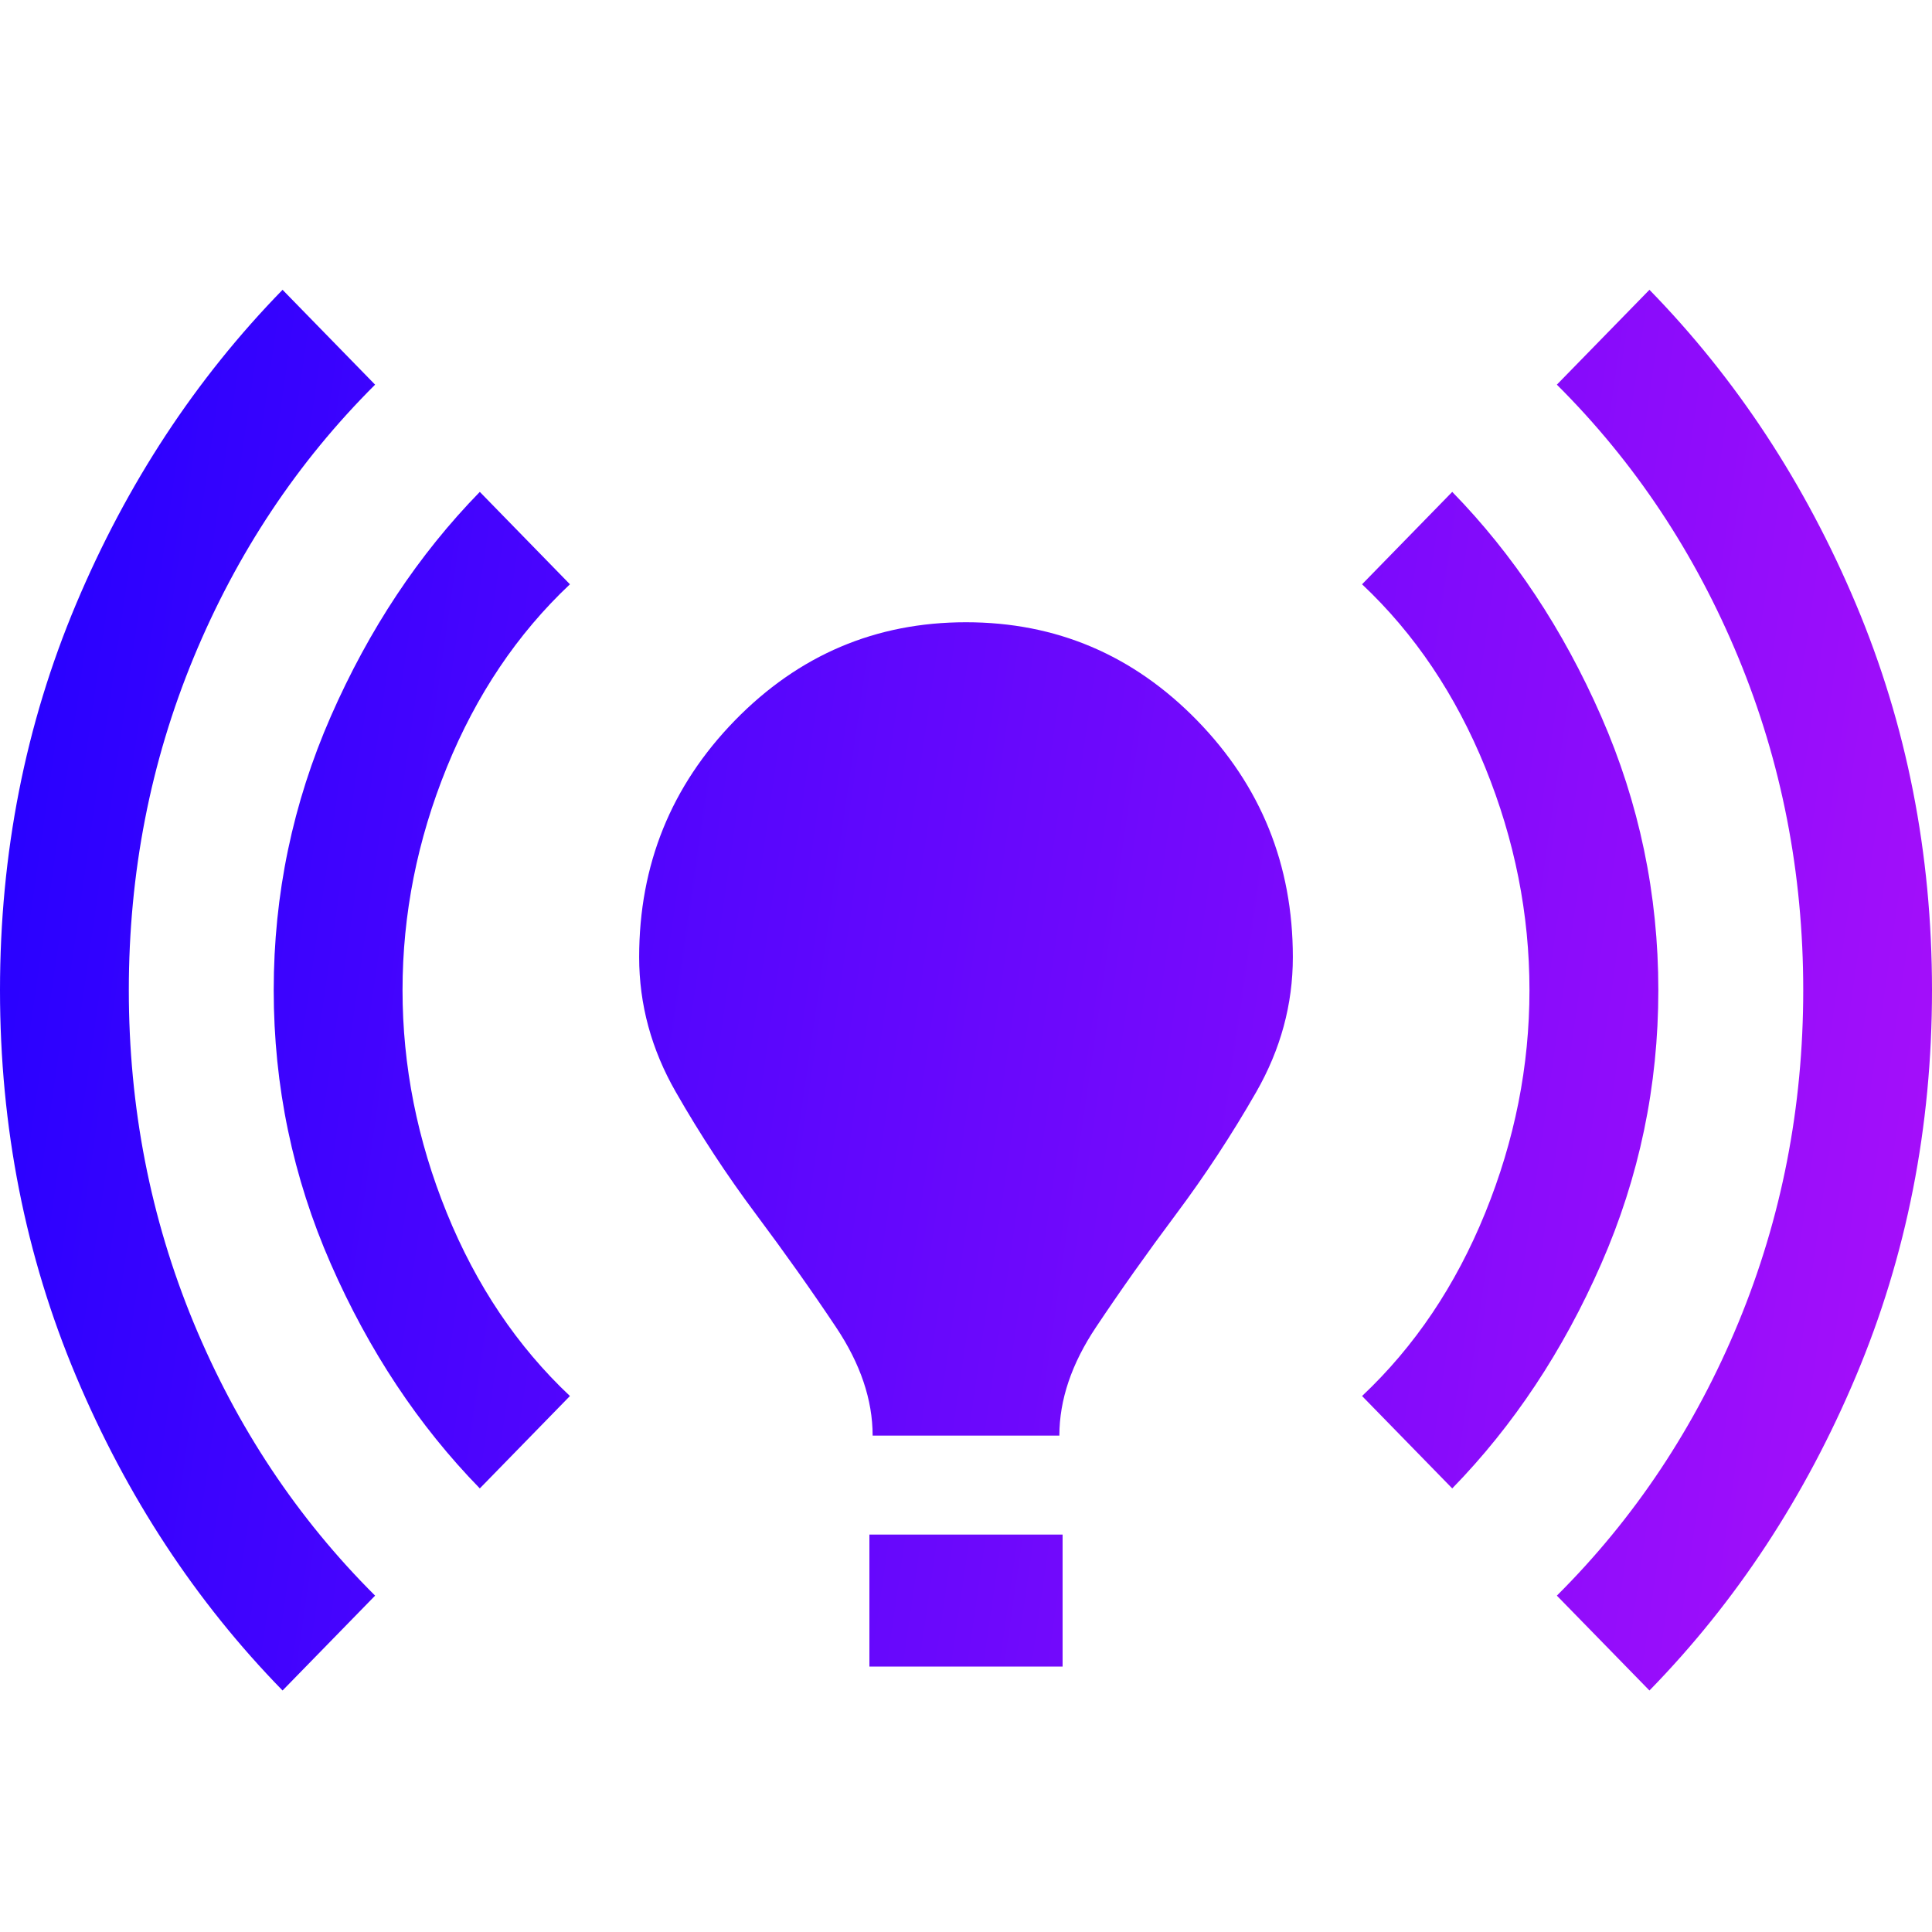 <svg width="40" height="40" viewBox="0 0 40 40" fill="none" xmlns="http://www.w3.org/2000/svg">
<path d="M5.85 35C4.05 33.156 2.625 30.986 1.575 28.493C0.525 25.999 0 23.335 0 20.5C0 17.665 0.525 15.001 1.575 12.507C2.625 10.014 4.05 7.845 5.85 6L7.766 7.964C6.155 9.569 4.903 11.454 4.008 13.617C3.114 15.781 2.667 18.075 2.667 20.5C2.667 22.925 3.114 25.219 4.008 27.383C4.903 29.546 6.155 31.431 7.766 33.036L5.85 35ZM9.934 30.816C8.667 29.517 7.639 27.969 6.85 26.17C6.061 24.371 5.667 22.481 5.667 20.5C5.667 18.519 6.061 16.629 6.85 14.83C7.639 13.031 8.667 11.482 9.934 10.184L11.8 12.097C10.711 13.122 9.861 14.386 9.25 15.889C8.639 17.392 8.334 18.929 8.334 20.5C8.334 22.071 8.639 23.608 9.25 25.111C9.861 26.614 10.711 27.878 11.8 28.903L9.934 30.816ZM18.067 29.723C18.067 28.982 17.814 28.234 17.308 27.477C16.803 26.72 16.25 25.94 15.65 25.137C15.05 24.334 14.497 23.492 13.992 22.609C13.486 21.727 13.233 20.796 13.233 19.817C13.233 17.904 13.895 16.27 15.216 14.915C16.539 13.56 18.133 12.883 20 12.883C21.867 12.883 23.461 13.56 24.784 14.915C26.105 16.27 26.767 17.904 26.767 19.817C26.767 20.796 26.514 21.727 26.009 22.609C25.503 23.492 24.95 24.334 24.35 25.137C23.75 25.94 23.197 26.72 22.692 27.477C22.186 28.234 21.933 28.982 21.933 29.723H18.067ZM18 34.505V31.772H22V34.505H18ZM30.067 30.816L28.2 28.903C29.289 27.878 30.139 26.614 30.75 25.111C31.361 23.608 31.666 22.071 31.666 20.5C31.666 18.929 31.361 17.392 30.75 15.889C30.139 14.386 29.289 13.122 28.2 12.097L30.067 10.184C31.333 11.482 32.361 13.031 33.15 14.83C33.939 16.629 34.334 18.519 34.334 20.5C34.334 22.481 33.939 24.371 33.15 26.17C32.361 27.969 31.333 29.517 30.067 30.816ZM34.15 35L32.233 33.036C33.844 31.431 35.097 29.546 35.992 27.383C36.886 25.219 37.334 22.925 37.334 20.5C37.334 18.075 36.886 15.781 35.992 13.617C35.097 11.454 33.844 9.569 32.233 7.964L34.15 6C35.95 7.845 37.375 10.014 38.425 12.507C39.475 15.001 40 17.665 40 20.5C40 23.335 39.475 25.999 38.425 28.493C37.375 30.986 35.95 33.156 34.15 35Z" fill="url(#paint0_linear_4228_5812)"/>
<defs>
<linearGradient id="paint0_linear_4228_5812" x1="40" y1="33.389" x2="-3.062" y2="27.156" gradientUnits="userSpaceOnUse">
<stop stop-color="#A80FFA"/>
<stop offset="1" stop-color="#2400FF"/>
</linearGradient>
</defs>
</svg>
